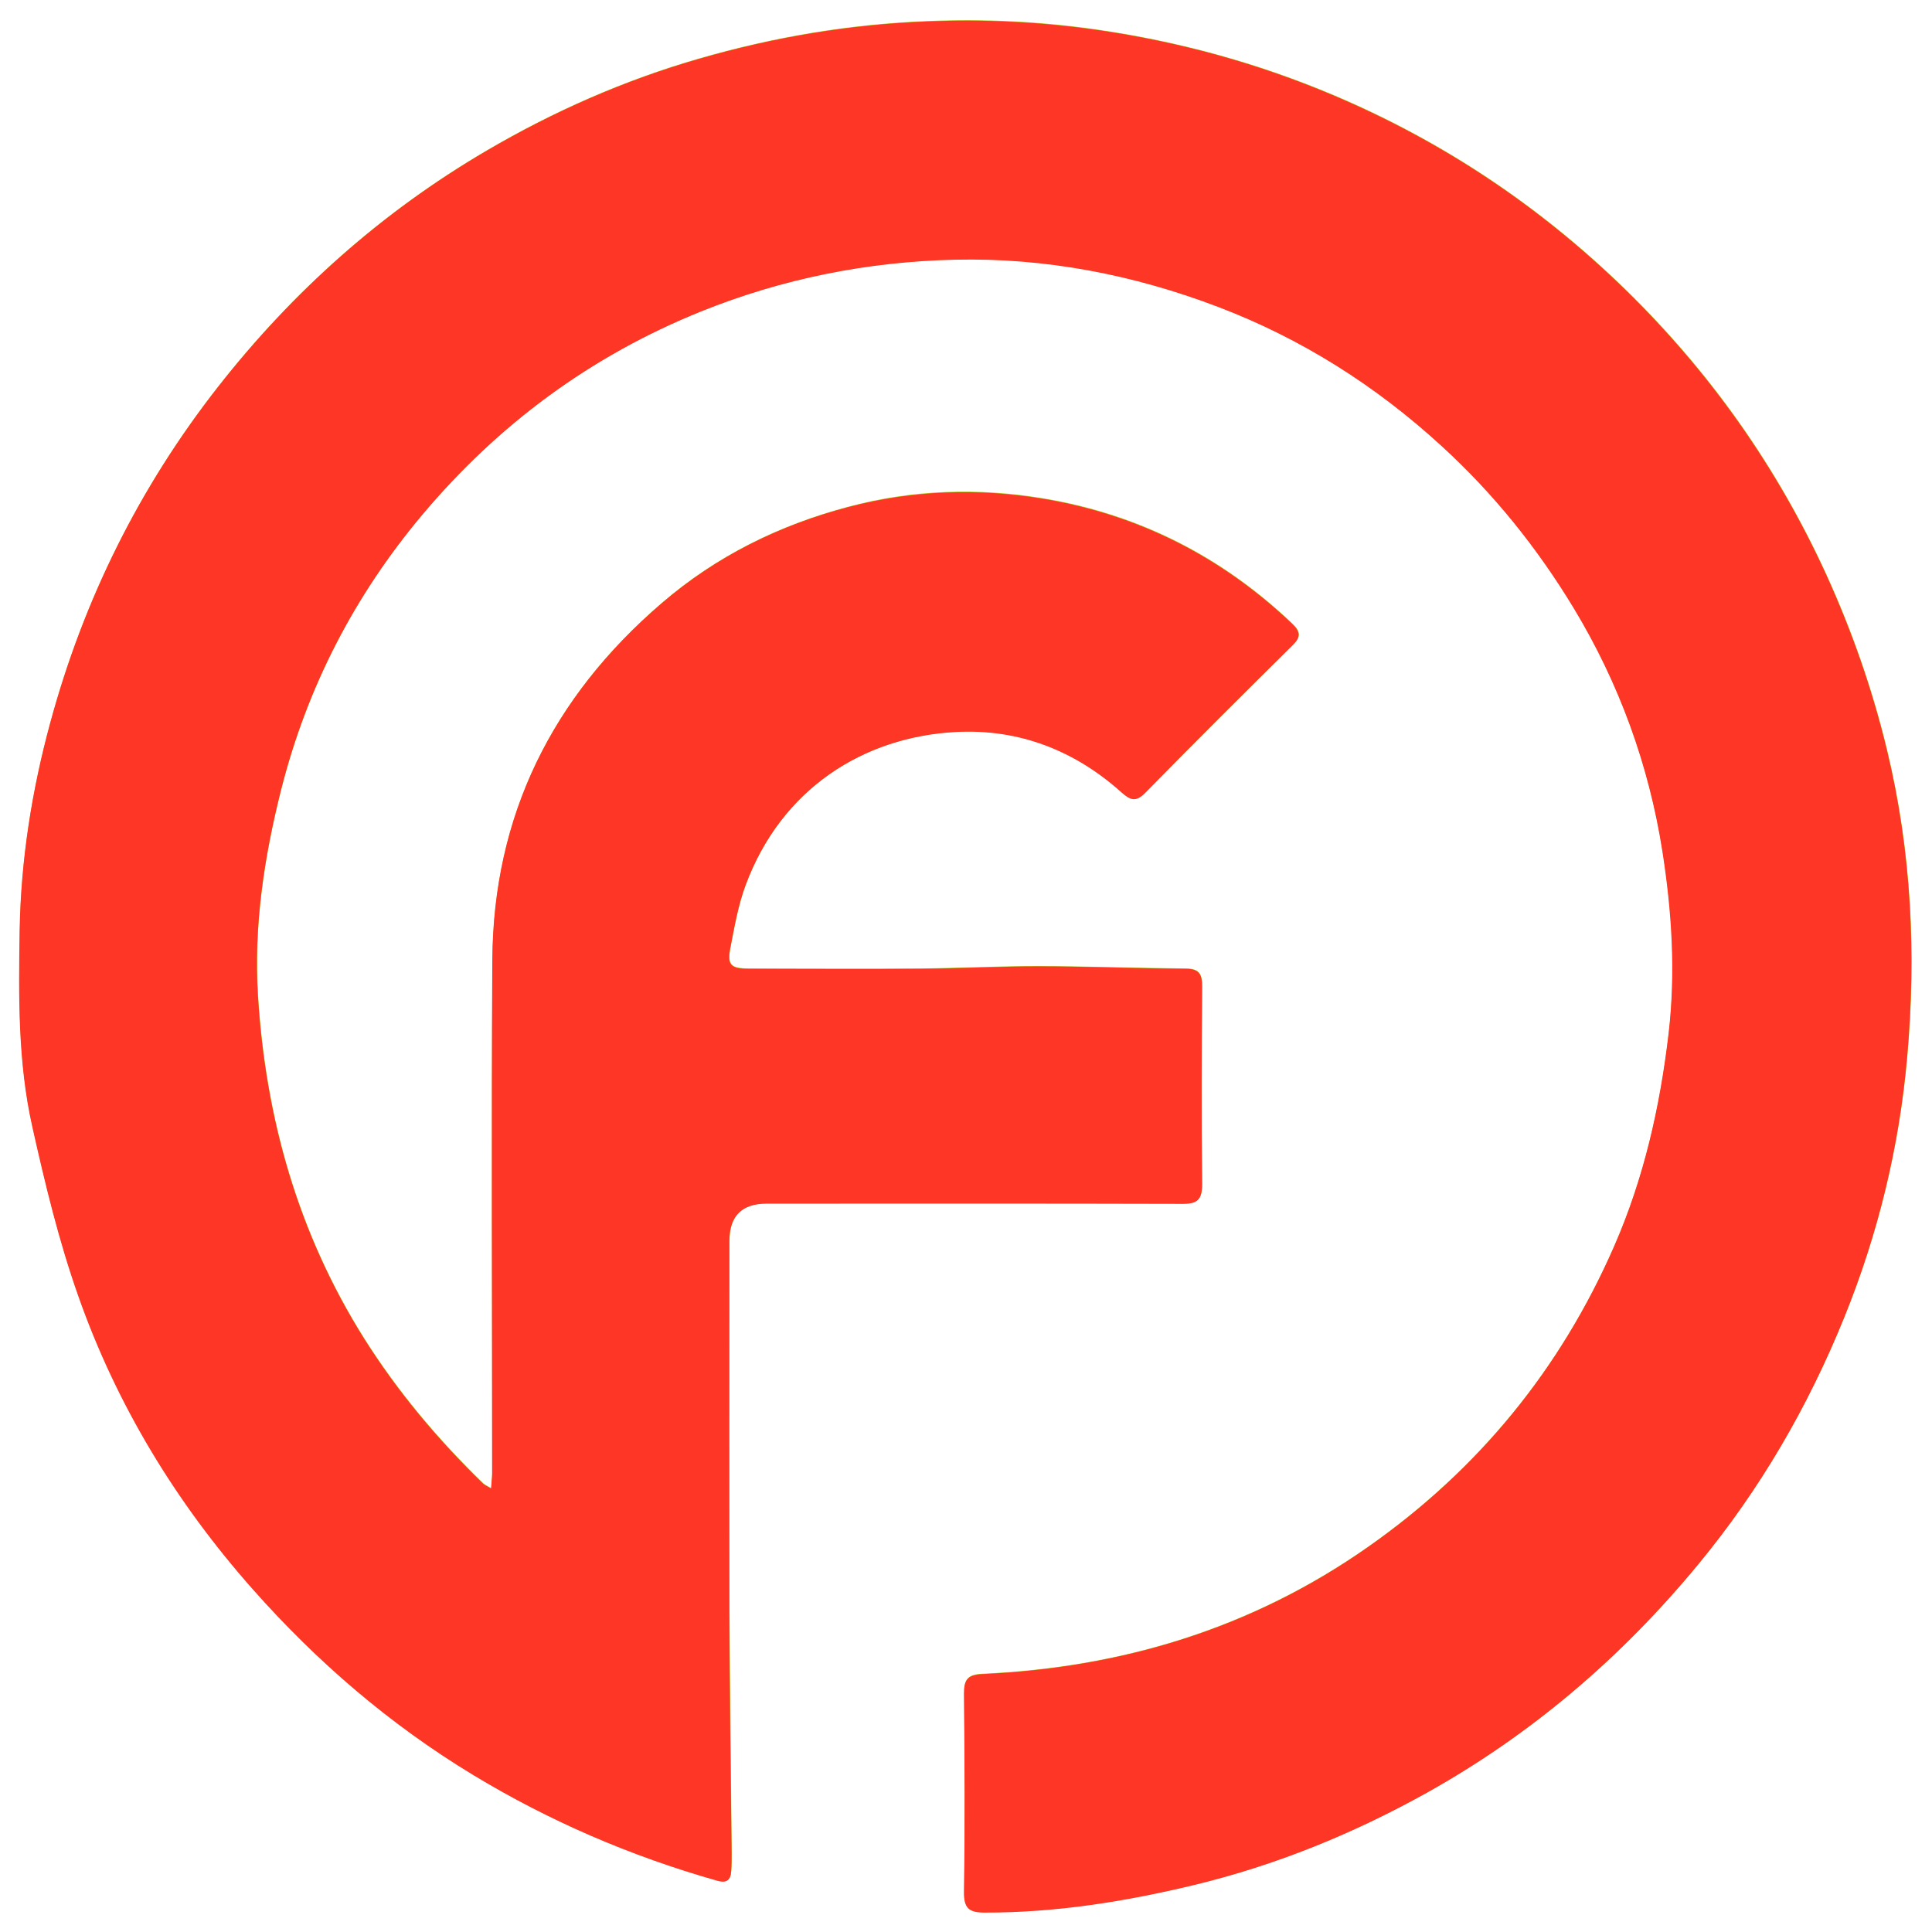 <?xml version="1.0" encoding="UTF-8"?>
<svg id="Layer_1" xmlns="http://www.w3.org/2000/svg" version="1.1" viewBox="0 0 95.52 95.52">
  <!-- Generator: Adobe Illustrator 29.3.0, SVG Export Plug-In . SVG Version: 2.1.0 Build 146)  -->
  <defs>
    <style>
      .st0 {
        fill: #fe3625;
      }

      .st1 {
        fill: #b3cb1d;
      }
    </style>
  </defs>
  <path class="st1" d="M24.28,73.57c-.22-.13-.32-.17-.39-.24-2.23-2.17-4.22-4.53-5.89-7.18-3.26-5.19-4.87-10.89-5.24-16.95-.21-3.43.3-6.81,1.14-10.15,1.29-5.08,3.63-9.63,6.99-13.62,3.76-4.47,8.33-7.85,13.78-10.05,4.04-1.63,8.23-2.46,12.56-2.56,4.47-.1,8.81.74,12.99,2.33,4.13,1.57,7.81,3.9,11.07,6.89,2.57,2.35,4.72,5.03,6.52,8,2.25,3.72,3.71,7.76,4.39,12.03.47,2.96.66,5.94.31,8.98-.42,3.66-1.23,7.2-2.7,10.56-2.66,6.08-6.73,11.05-12.18,14.87-5.72,4.01-12.12,5.96-19.05,6.27-.73.03-.91.27-.91.96.03,3.27.04,6.54,0,9.81-.01.8.24,1.02,1.01,1.02,3.52,0,6.95-.54,10.36-1.36,4.06-.98,7.88-2.54,11.51-4.56,5.19-2.89,9.63-6.69,13.41-11.28,3.05-3.7,5.44-7.8,7.24-12.25,1.67-4.13,2.71-8.42,3.1-12.85.45-5.09.21-10.14-.99-15.13-.72-3-1.73-5.9-3.01-8.71-2.43-5.31-5.73-9.99-9.91-14.07-4.21-4.11-9.02-7.33-14.45-9.63-3.76-1.59-7.65-2.65-11.7-3.24-2.79-.4-5.56-.54-8.37-.42-3.85.15-7.6.78-11.3,1.85-3.71,1.07-7.2,2.61-10.51,4.55-5.17,3.03-9.57,6.95-13.27,11.67-3.9,4.98-6.65,10.53-8.3,16.62-.91,3.35-1.45,6.77-1.51,10.26-.05,3.24-.09,6.49.62,9.67.63,2.82,1.31,5.65,2.27,8.37,1.9,5.4,4.85,10.24,8.64,14.53,3.17,3.59,6.77,6.68,10.88,9.17,3.79,2.3,7.81,4.03,12.06,5.23.5.14.68-.04.71-.49.02-.28.02-.57.02-.86-.04-3.99-.09-7.99-.11-11.98-.02-6.1,0-12.19,0-18.29q0-1.84,1.84-1.85c6.85,0,13.7-.01,20.55.01.74,0,.98-.21.98-.96-.04-3.27-.03-6.54,0-9.81,0-.58-.16-.84-.79-.85-2.44-.02-4.87-.11-7.31-.12-1.94,0-3.87.1-5.81.12-2.83.02-5.66.01-8.48,0-.92,0-1.1-.18-.93-1.05.2-1.04.39-2.1.75-3.08,1.77-4.76,5.82-7.33,10.42-7.58,3.09-.16,5.86.91,8.18,3,.42.38.7.48,1.15.02,2.42-2.45,4.86-4.88,7.3-7.31.4-.4.4-.65-.03-1.06-3.48-3.31-7.59-5.4-12.3-6.18-3.21-.54-6.46-.44-9.64.41-3.43.91-6.54,2.44-9.23,4.76-5.4,4.64-8.33,10.49-8.37,17.65-.05,8.46-.01,16.92-.01,25.37,0,.2-.03.39-.05.72Z"/>
  <path class="st0" d="M24.28,73.57c.02-.33.05-.52.05-.72,0-8.46-.04-16.92.01-25.37.04-7.16,2.97-13.01,8.37-17.65,2.7-2.32,5.81-3.86,9.23-4.76,3.18-.84,6.43-.94,9.64-.41,4.71.79,8.82,2.87,12.3,6.18.43.41.43.67.03,1.06-2.45,2.42-4.89,4.85-7.3,7.31-.45.46-.73.35-1.15-.02-2.32-2.09-5.09-3.16-8.18-3-4.6.24-8.65,2.81-10.42,7.58-.37.99-.55,2.05-.75,3.08-.17.87,0,1.05.93,1.05,2.83,0,5.66.02,8.48,0,1.94-.02,3.87-.12,5.81-.12,2.44,0,4.87.1,7.31.12.63,0,.79.26.79.85-.02,3.27-.03,6.54,0,9.81,0,.76-.23.97-.98.96-6.85-.02-13.7-.01-20.55-.01q-1.84,0-1.84,1.85c0,6.1-.01,12.19,0,18.29.01,3.99.07,7.99.11,11.98,0,.29,0,.57-.02.86-.02.46-.21.64-.71.49-4.26-1.21-8.28-2.94-12.06-5.23-4.11-2.49-7.71-5.59-10.88-9.17-3.8-4.29-6.74-9.12-8.64-14.53-.96-2.72-1.64-5.55-2.27-8.37-.71-3.18-.67-6.43-.62-9.67.06-3.49.6-6.91,1.51-10.26,1.65-6.09,4.4-11.64,8.3-16.62,3.7-4.72,8.1-8.64,13.27-11.67,3.31-1.94,6.8-3.48,10.51-4.55,3.7-1.07,7.45-1.7,11.3-1.85,2.81-.11,5.58.02,8.37.42,4.05.58,7.94,1.65,11.7,3.24,5.43,2.3,10.23,5.51,14.45,9.63,4.17,4.08,7.48,8.76,9.91,14.07,1.28,2.81,2.29,5.71,3.01,8.71,1.2,4.98,1.44,10.04.99,15.13-.39,4.43-1.43,8.72-3.1,12.85-1.8,4.45-4.18,8.55-7.24,12.25-3.78,4.58-8.22,8.38-13.41,11.28-3.63,2.02-7.45,3.58-11.51,4.56-3.41.82-6.85,1.37-10.36,1.36-.77,0-1.02-.22-1.01-1.02.05-3.27.03-6.54,0-9.81,0-.69.18-.92.91-.96,6.93-.32,13.33-2.26,19.05-6.27,5.46-3.82,9.52-8.79,12.18-14.87,1.47-3.36,2.27-6.89,2.7-10.56.35-3.04.15-6.02-.31-8.98-.67-4.27-2.14-8.31-4.39-12.03-1.8-2.97-3.95-5.65-6.52-8-3.26-2.99-6.94-5.32-11.07-6.89-4.18-1.59-8.52-2.43-12.99-2.33-4.32.1-8.51.93-12.56,2.56-5.45,2.2-10.02,5.58-13.78,10.05-3.36,4-5.71,8.54-6.99,13.62-.84,3.34-1.35,6.72-1.14,10.15.37,6.06,1.98,11.75,5.24,16.95,1.67,2.65,3.65,5.01,5.89,7.18.07.07.17.11.39.24Z"/>
</svg>